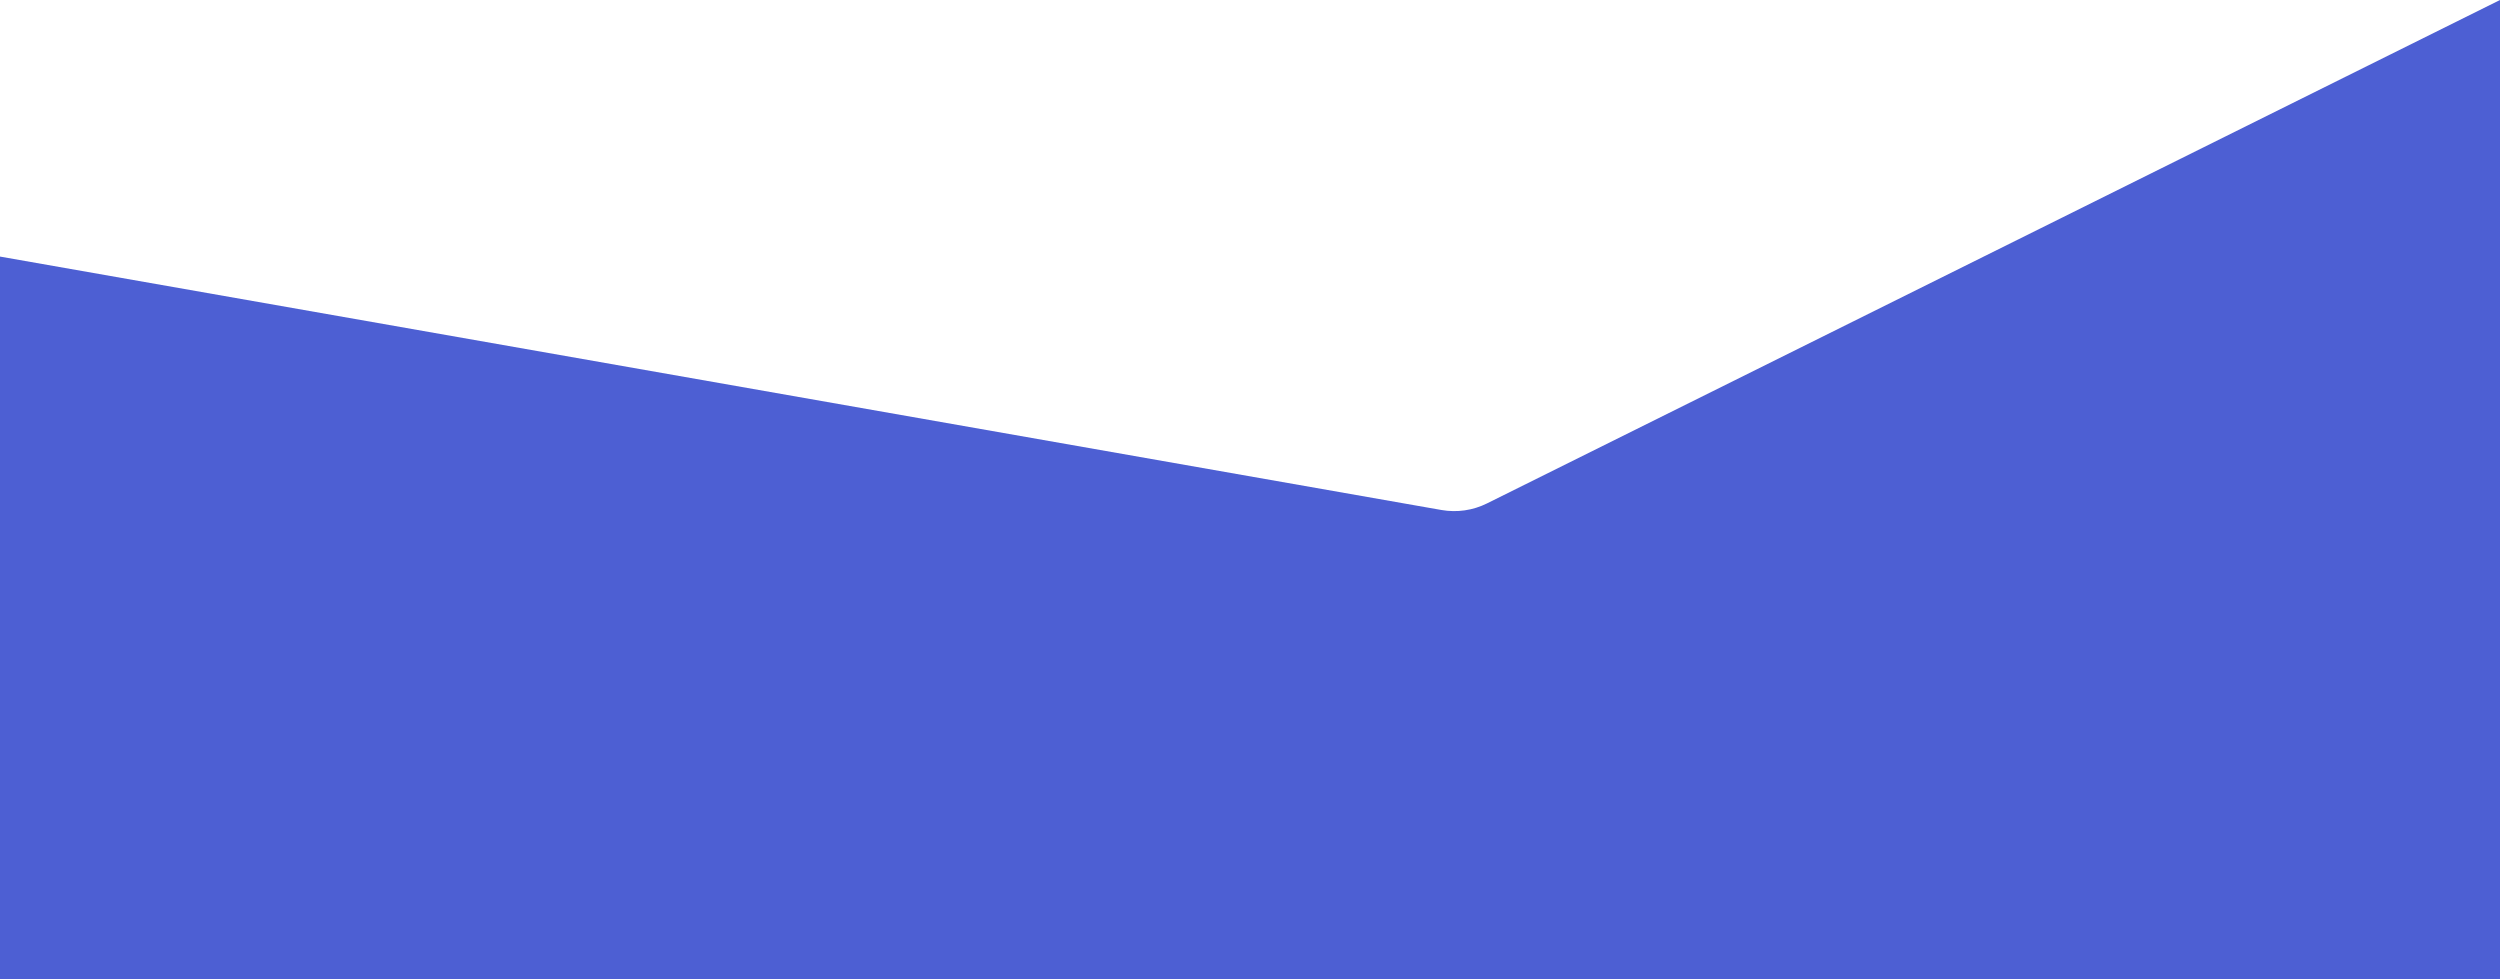 <?xml version="1.0" encoding="UTF-8"?> <svg xmlns="http://www.w3.org/2000/svg" width="4755" height="1863" viewBox="0 0 4755 1863" fill="none"> <path d="M0 488L2741.67 970.03C2771.11 975.207 2801.44 970.822 2828.22 957.517L4755 0V1863H0V488Z" fill="#4D5FD3"></path> </svg> 